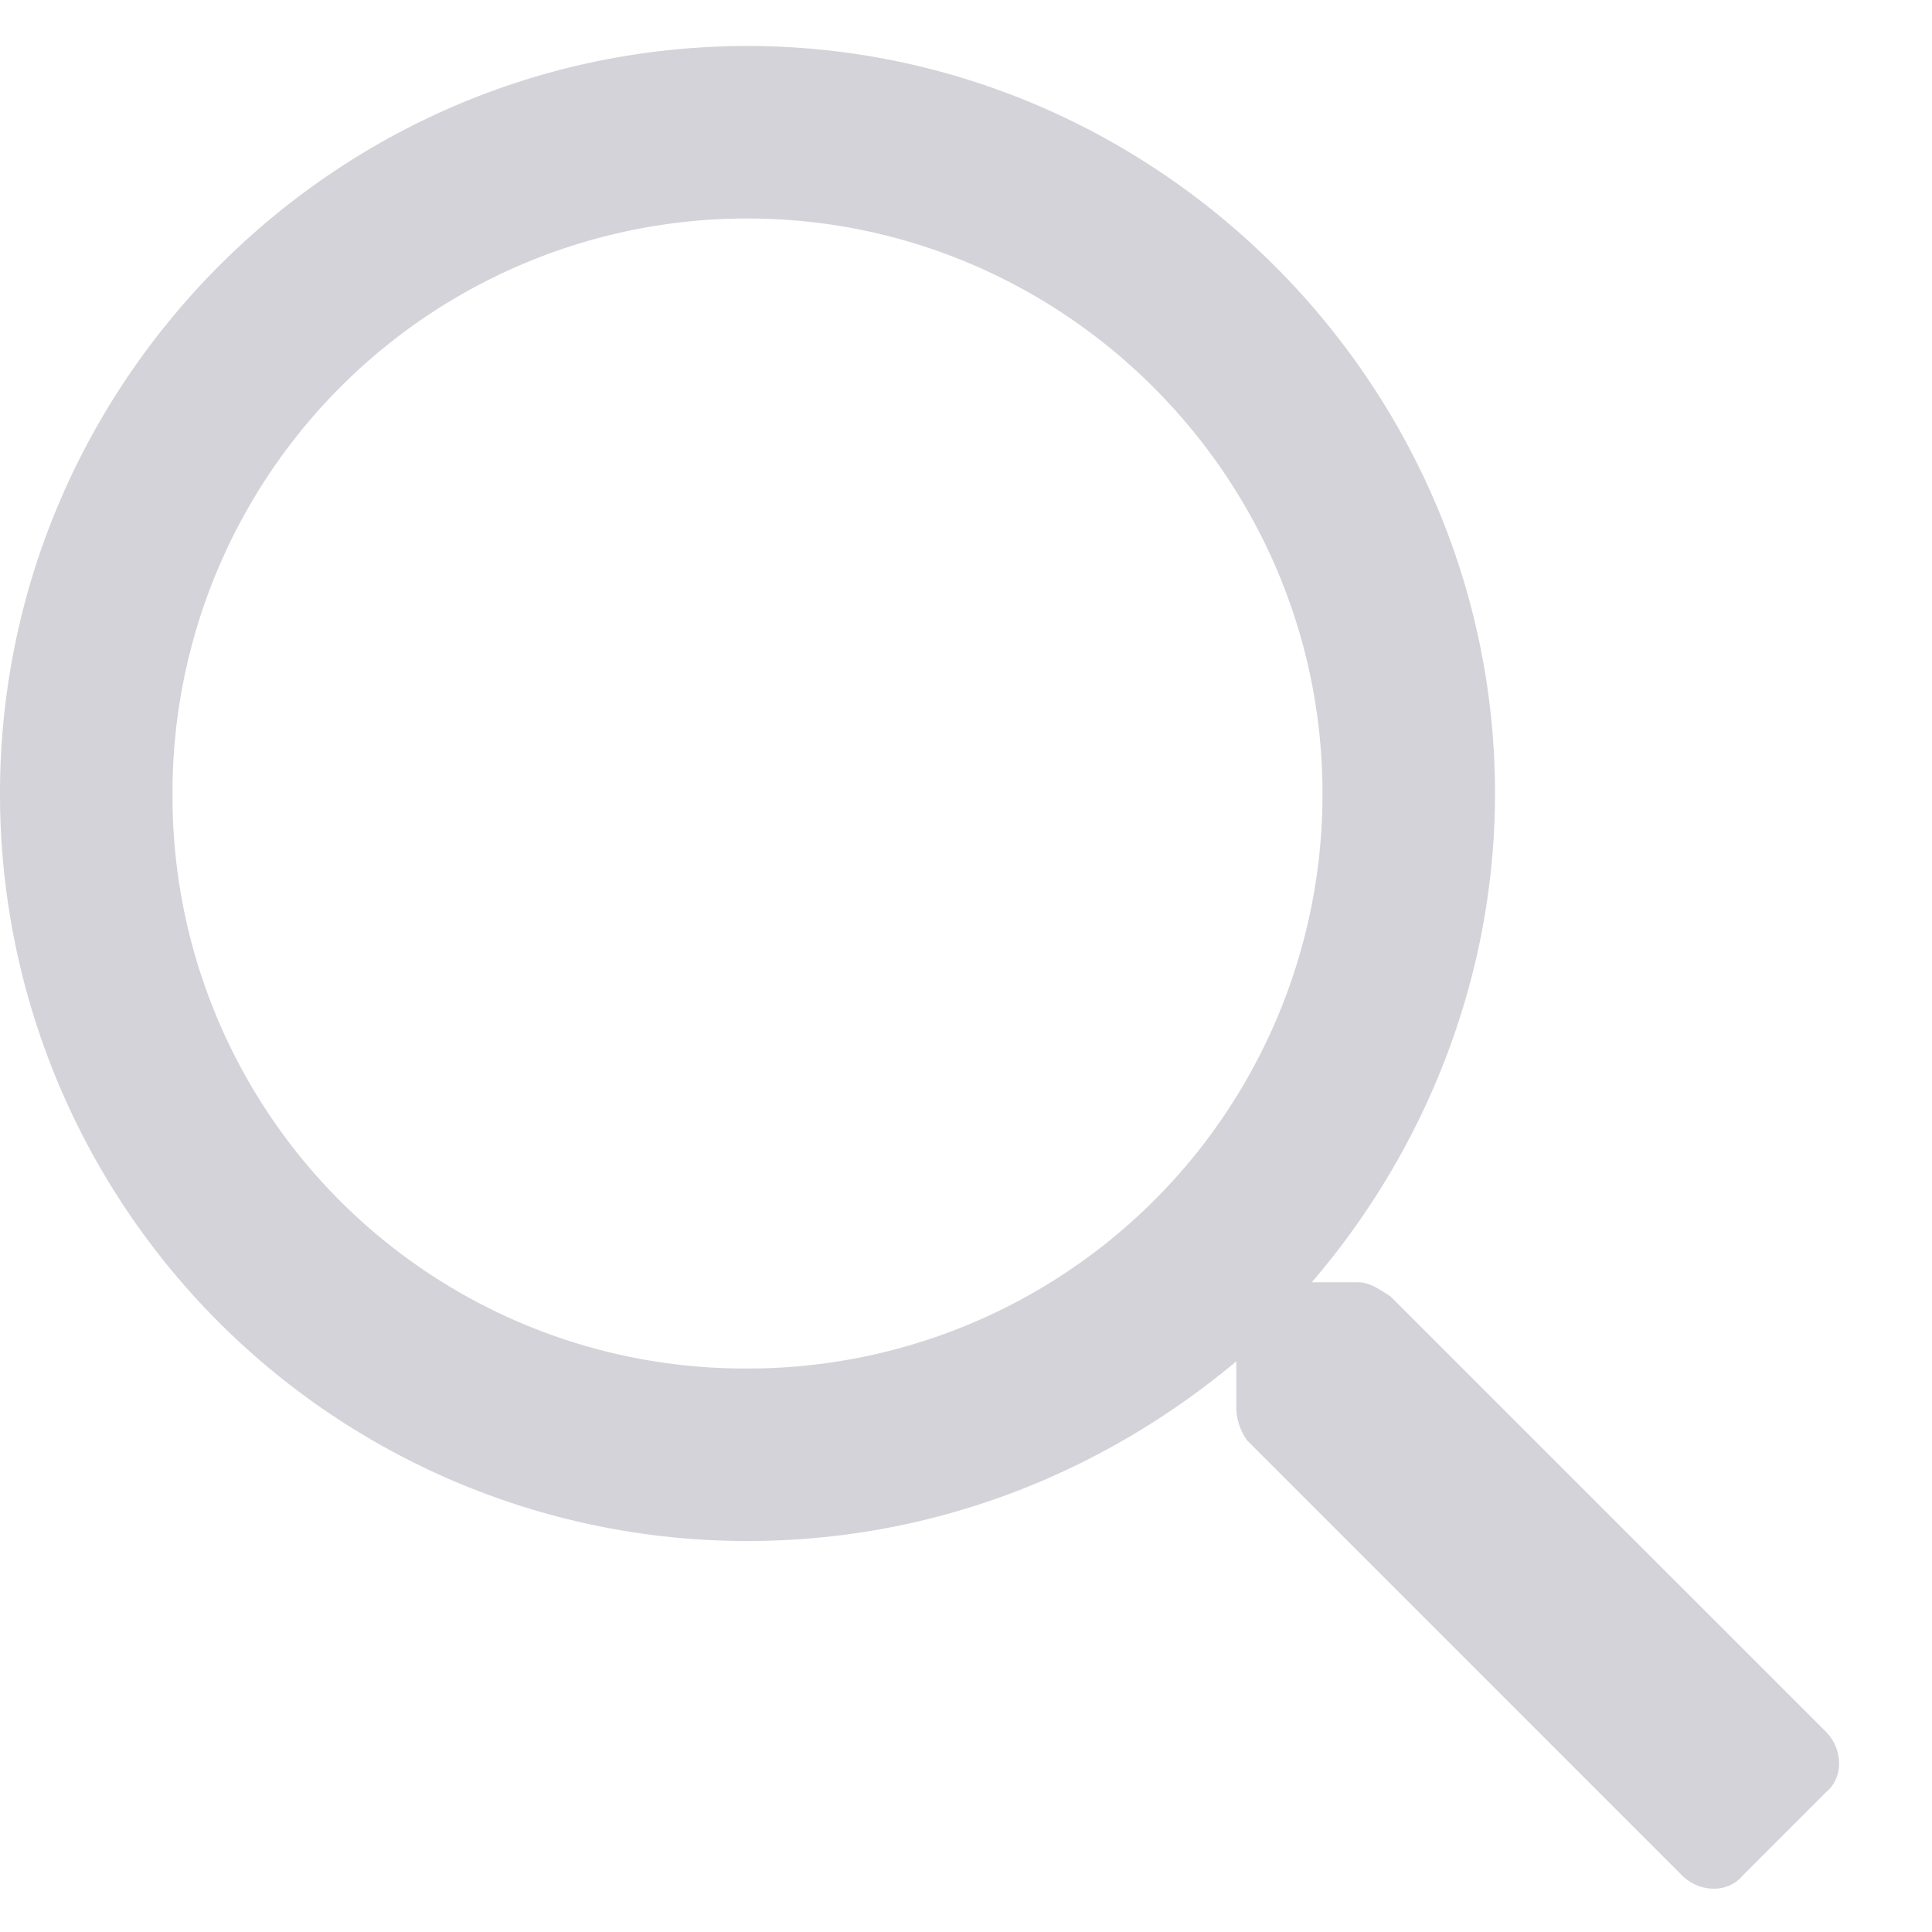 <svg xmlns="http://www.w3.org/2000/svg" width="21" height="21" fill="none" viewBox="0 0 21 21"><path fill="#D4D3D9" d="M19.844 18.82c.195.196.195.508 0 .664l-.899.899c-.156.195-.468.195-.664 0l-4.726-4.727a.63.63 0 0 1-.117-.351v-.508c-1.446 1.21-3.282 1.953-5.313 1.953A8.119 8.119 0 0 1 0 8.625C0 4.172 3.633.5 8.125.5c4.453 0 8.125 3.672 8.125 8.125 0 2.031-.781 3.906-1.992 5.313h.508c.117 0 .234.078.351.156l4.727 4.726ZM8.125 14.875a6.243 6.243 0 0 0 6.25-6.25c0-3.438-2.813-6.25-6.25-6.25a6.243 6.243 0 0 0-6.25 6.25 6.219 6.219 0 0 0 6.25 6.25Z"/></svg>
